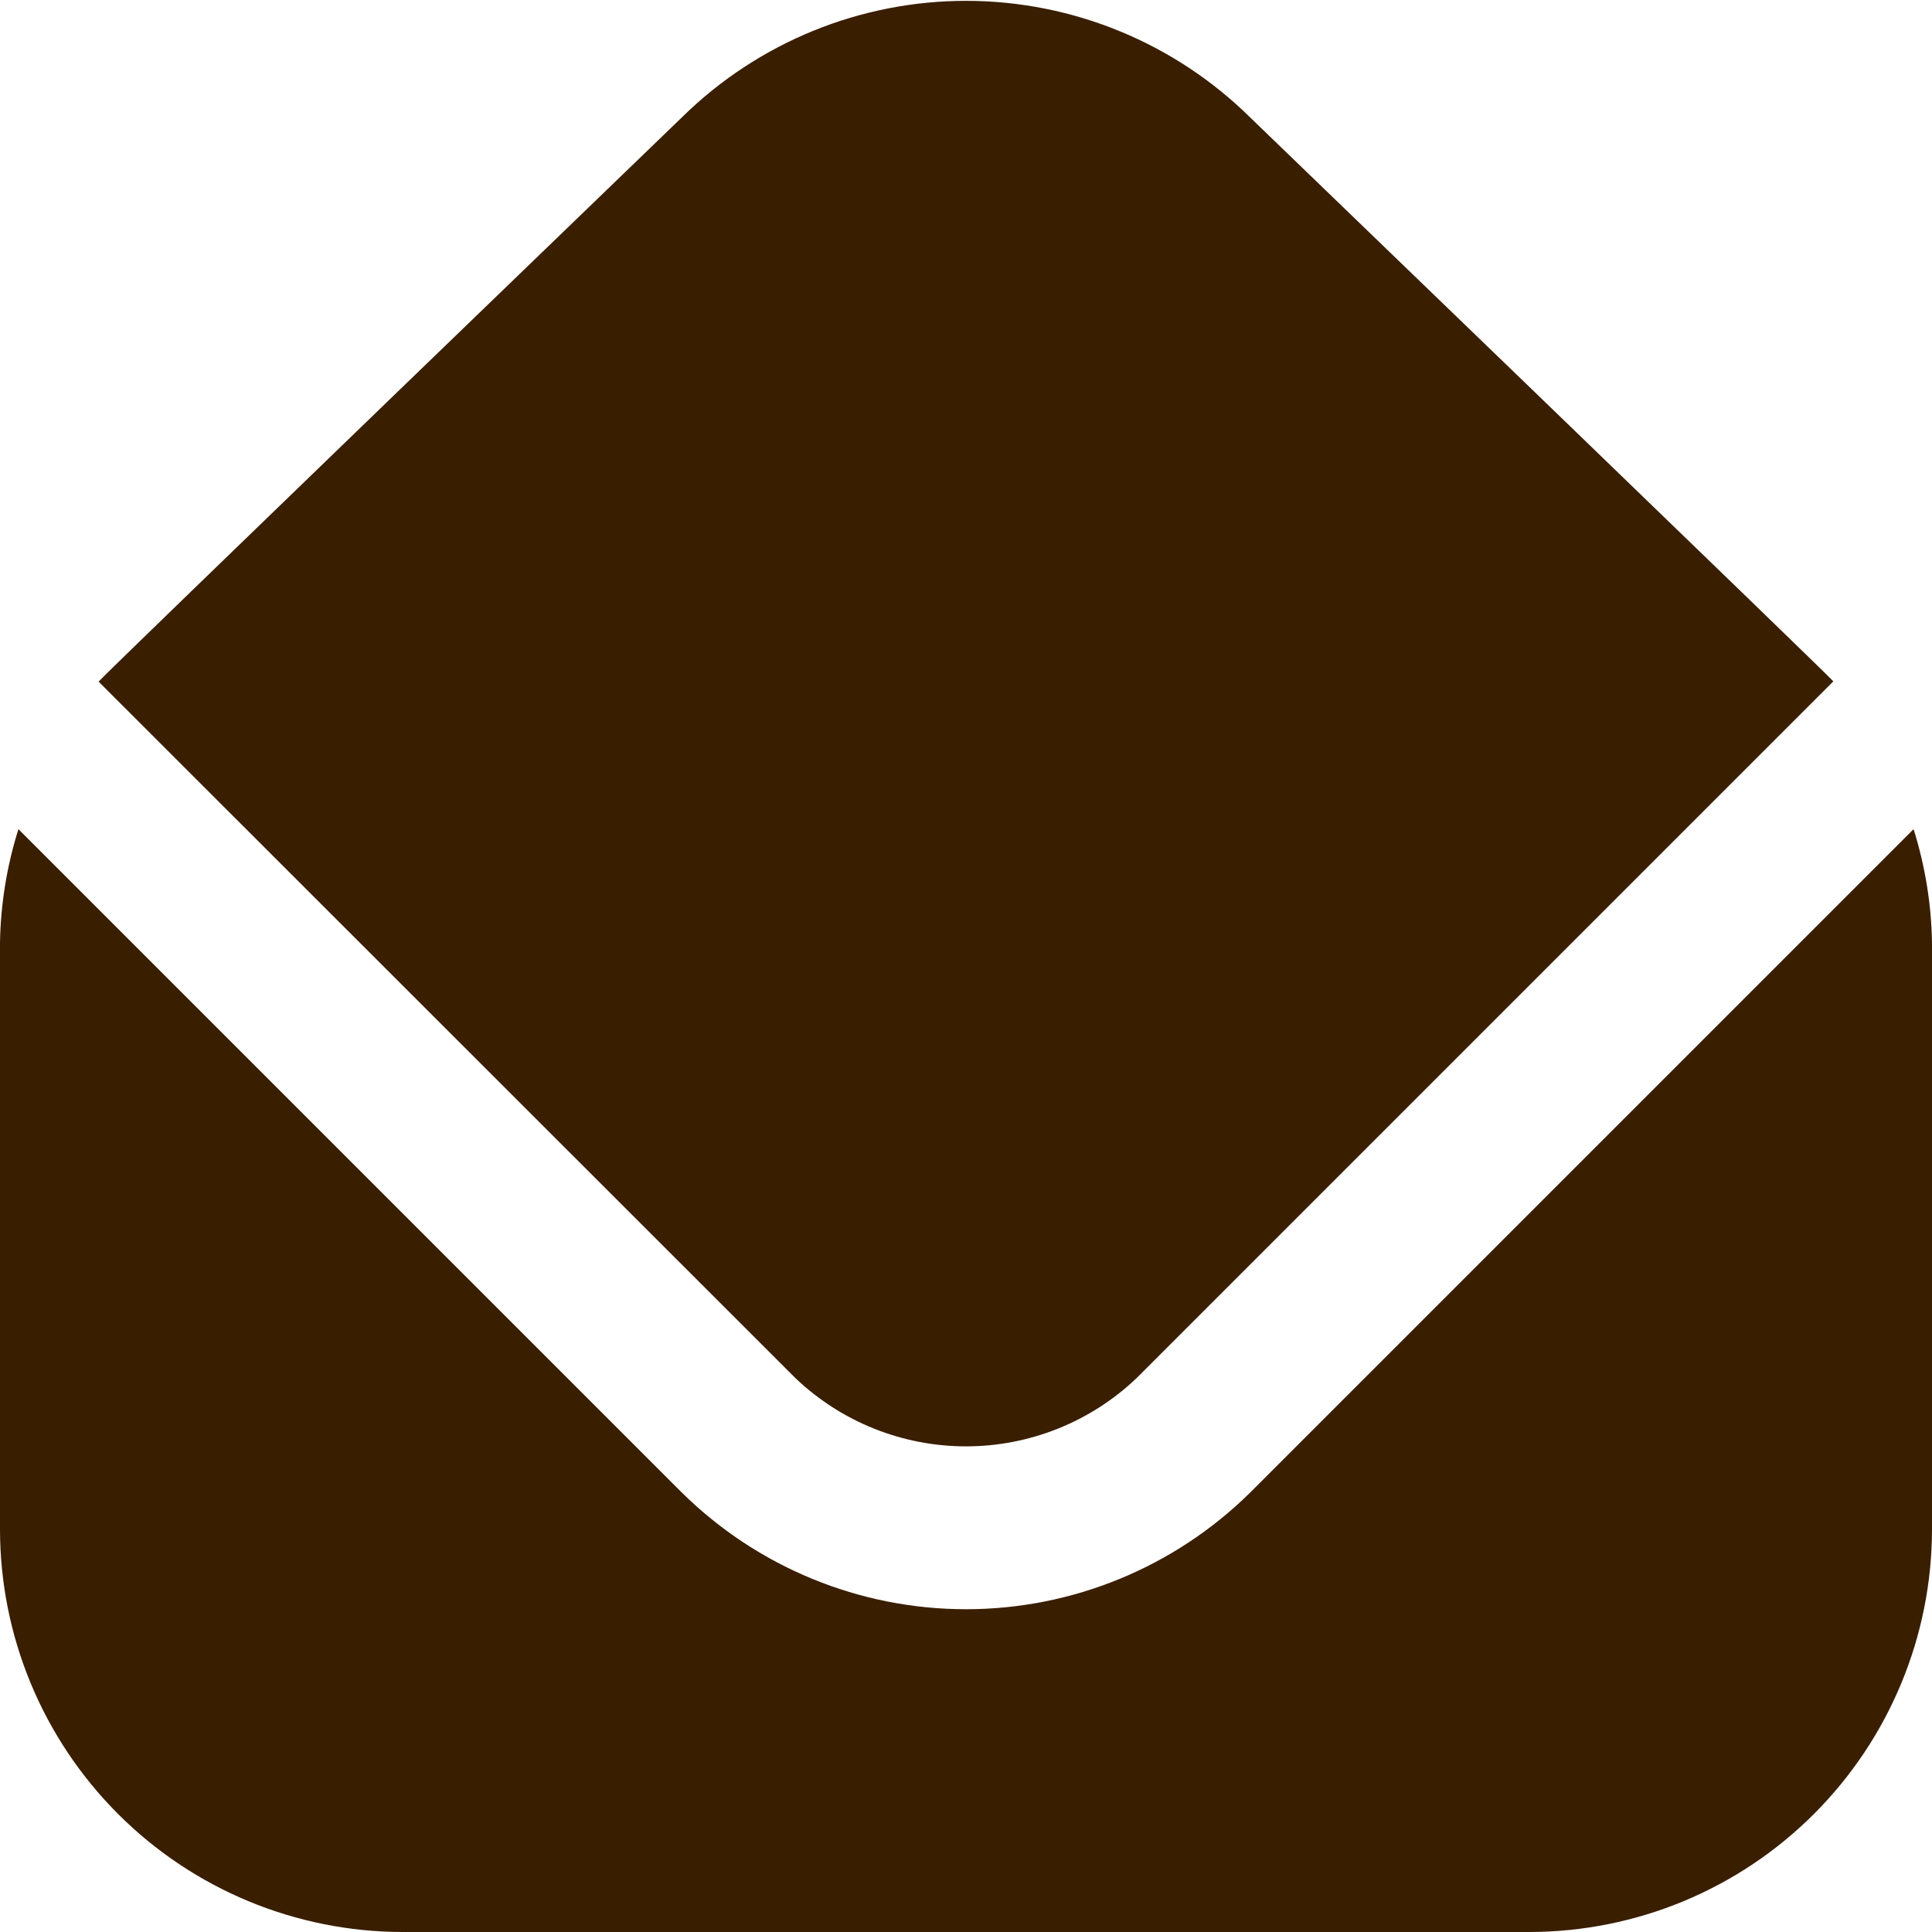 <svg width="30" height="30" viewBox="0 0 30 30" fill="none" xmlns="http://www.w3.org/2000/svg">
<g clip-path="url(#clip0_111_415)">
<path d="M1.531 10.584C1.664 10.43 10.6 1.811 10.6 1.811C11.778 0.656 13.363 0.01 15.013 0.013C16.663 0.017 18.246 0.669 19.419 1.83C19.419 1.83 28.336 10.43 28.468 10.58L17.651 21.397C16.937 22.079 15.987 22.459 15 22.459C14.013 22.459 13.063 22.079 12.349 21.397L1.531 10.584ZM19.419 23.17C18.243 24.334 16.655 24.988 15 24.988C13.345 24.988 11.757 24.334 10.581 23.17L0.286 12.875C0.107 13.445 0.01 14.037 0 14.635L0 23.75C0.002 25.407 0.661 26.995 1.833 28.167C3.004 29.339 4.593 29.998 6.25 30H23.75C25.407 29.998 26.996 29.339 28.167 28.167C29.339 26.995 29.998 25.407 30 23.75V14.635C29.99 14.037 29.893 13.445 29.714 12.875L19.419 23.17Z" fill="#3A1E00"/>
</g>
<defs>
<clipPath id="clip0_111_415">
<rect width="30" height="30" fill="white"/>
</clipPath>
</defs>
</svg>
